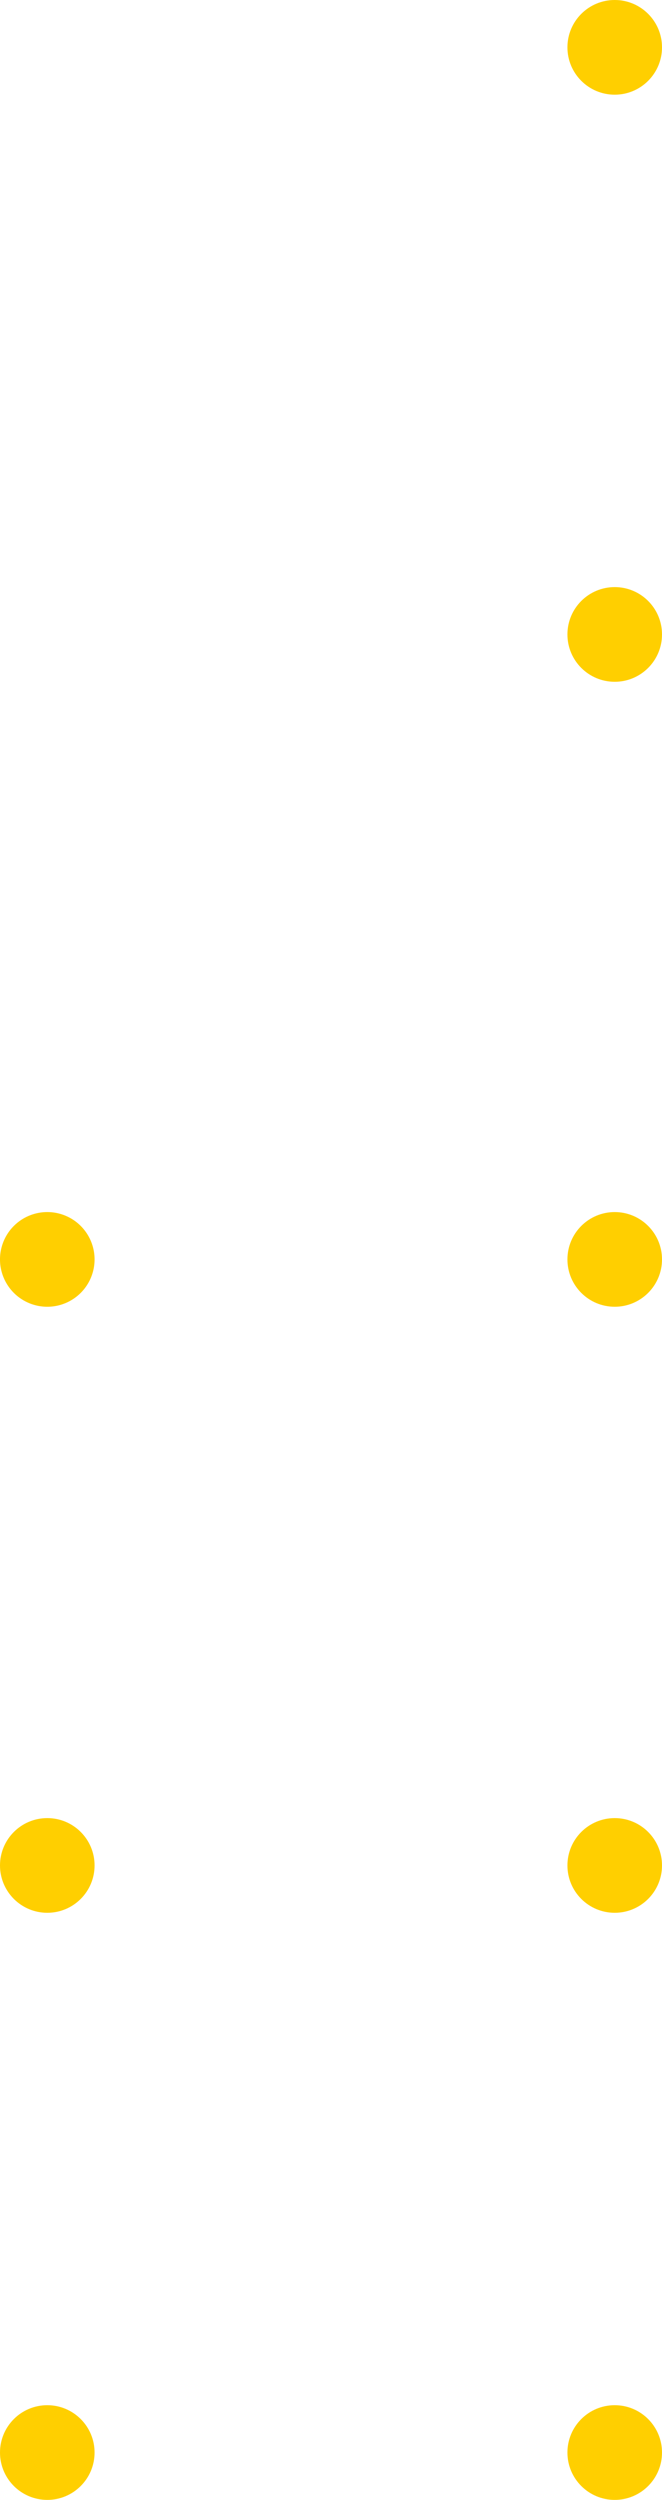 <svg height="132" width="35" xmlns="http://www.w3.org/2000/svg"><g fill="#ffcf00" fill-rule="evenodd"><circle cx="32.5" cy="129.5" r="2.5" transform="rotate(-90 32.5 129.5)"/><circle cx="32.5" cy="98.5" r="2.5" transform="rotate(-90 32.5 98.5)"/><circle cx="2.5" cy="129.5" r="2.5" transform="rotate(-90 2.5 129.5)"/><circle cx="2.5" cy="98.5" r="2.5" transform="rotate(-90 2.5 98.5)"/><path d="M2.5 69a2.5 2.5 0 1 1 0-5 2.5 2.5 0 0 1 0 5z"/><circle cx="32.5" cy="66.5" r="2.5" transform="rotate(-90 32.5 66.5)"/><circle cx="32.5" cy="33.5" r="2.5" transform="rotate(-90 32.5 33.5)"/><circle cx="32.5" cy="2.5" r="2.5" transform="rotate(-90 32.5 2.5)"/></g></svg>